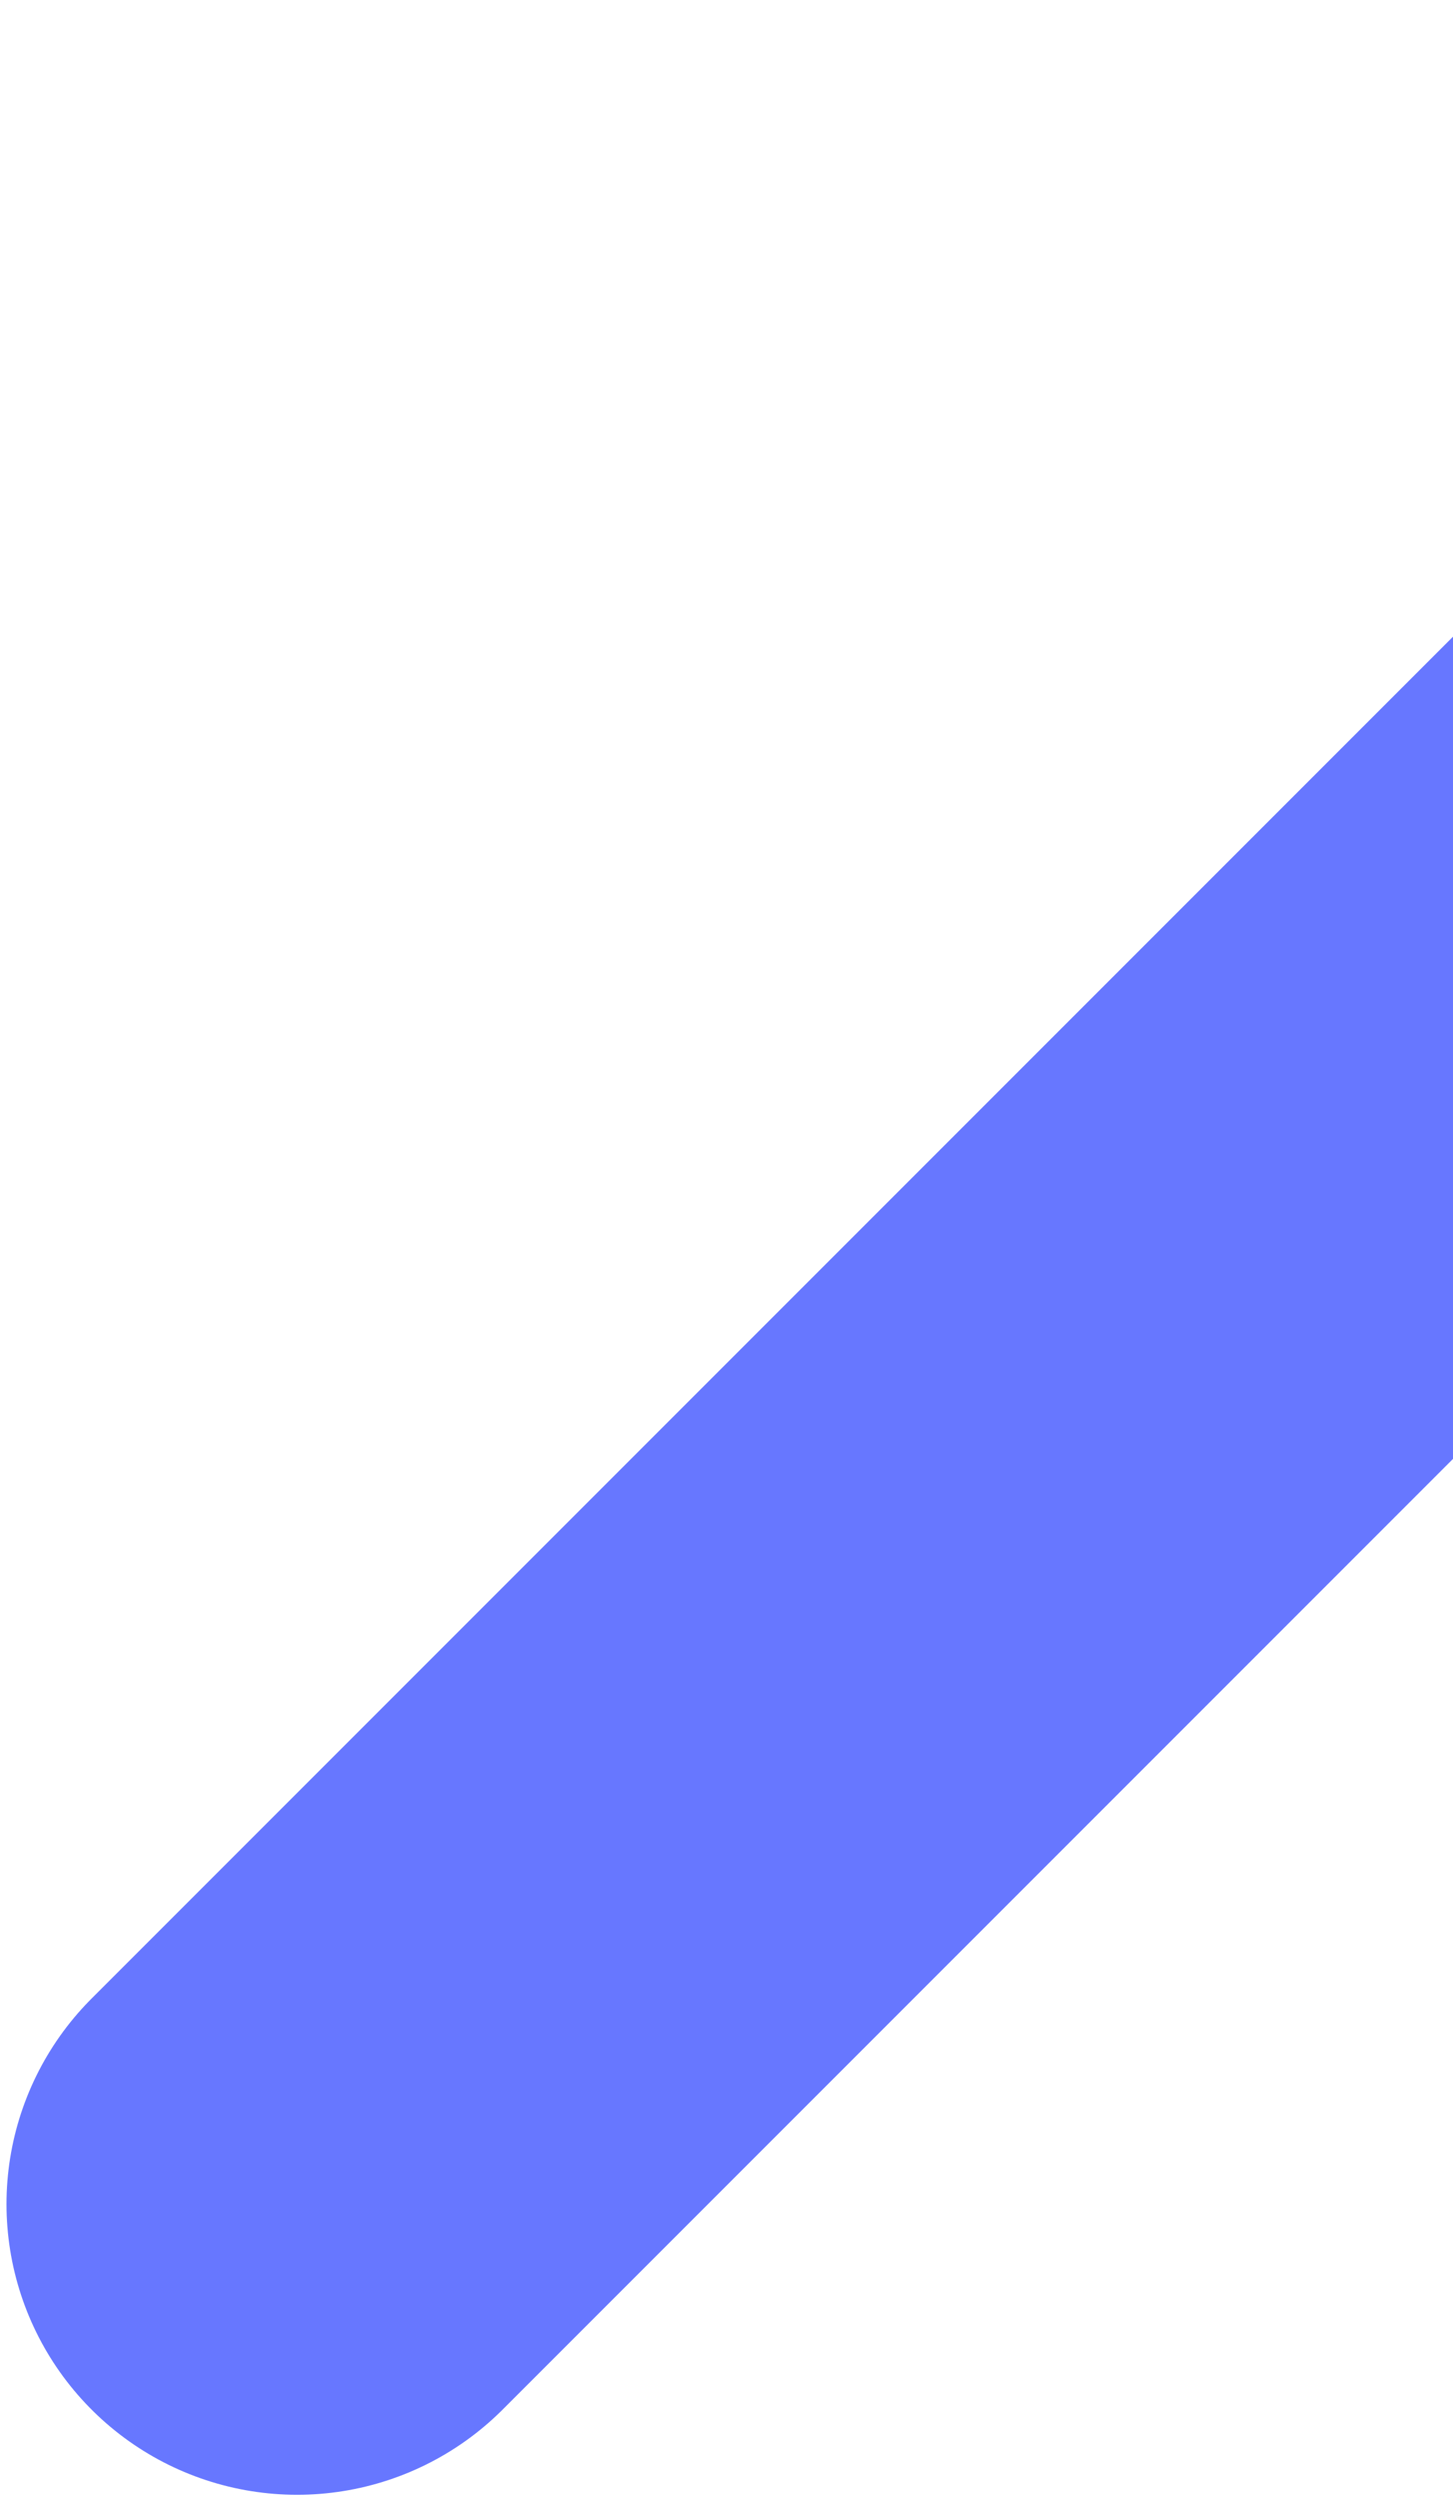 <svg width="100" height="172" viewBox="0 0 100 172" fill="none" xmlns="http://www.w3.org/2000/svg">
<path d="M20.447 151.641L178.553 -6.465" stroke="#6777FF" stroke-width="40" stroke-linecap="round" stroke-linejoin="round"/>
</svg>
